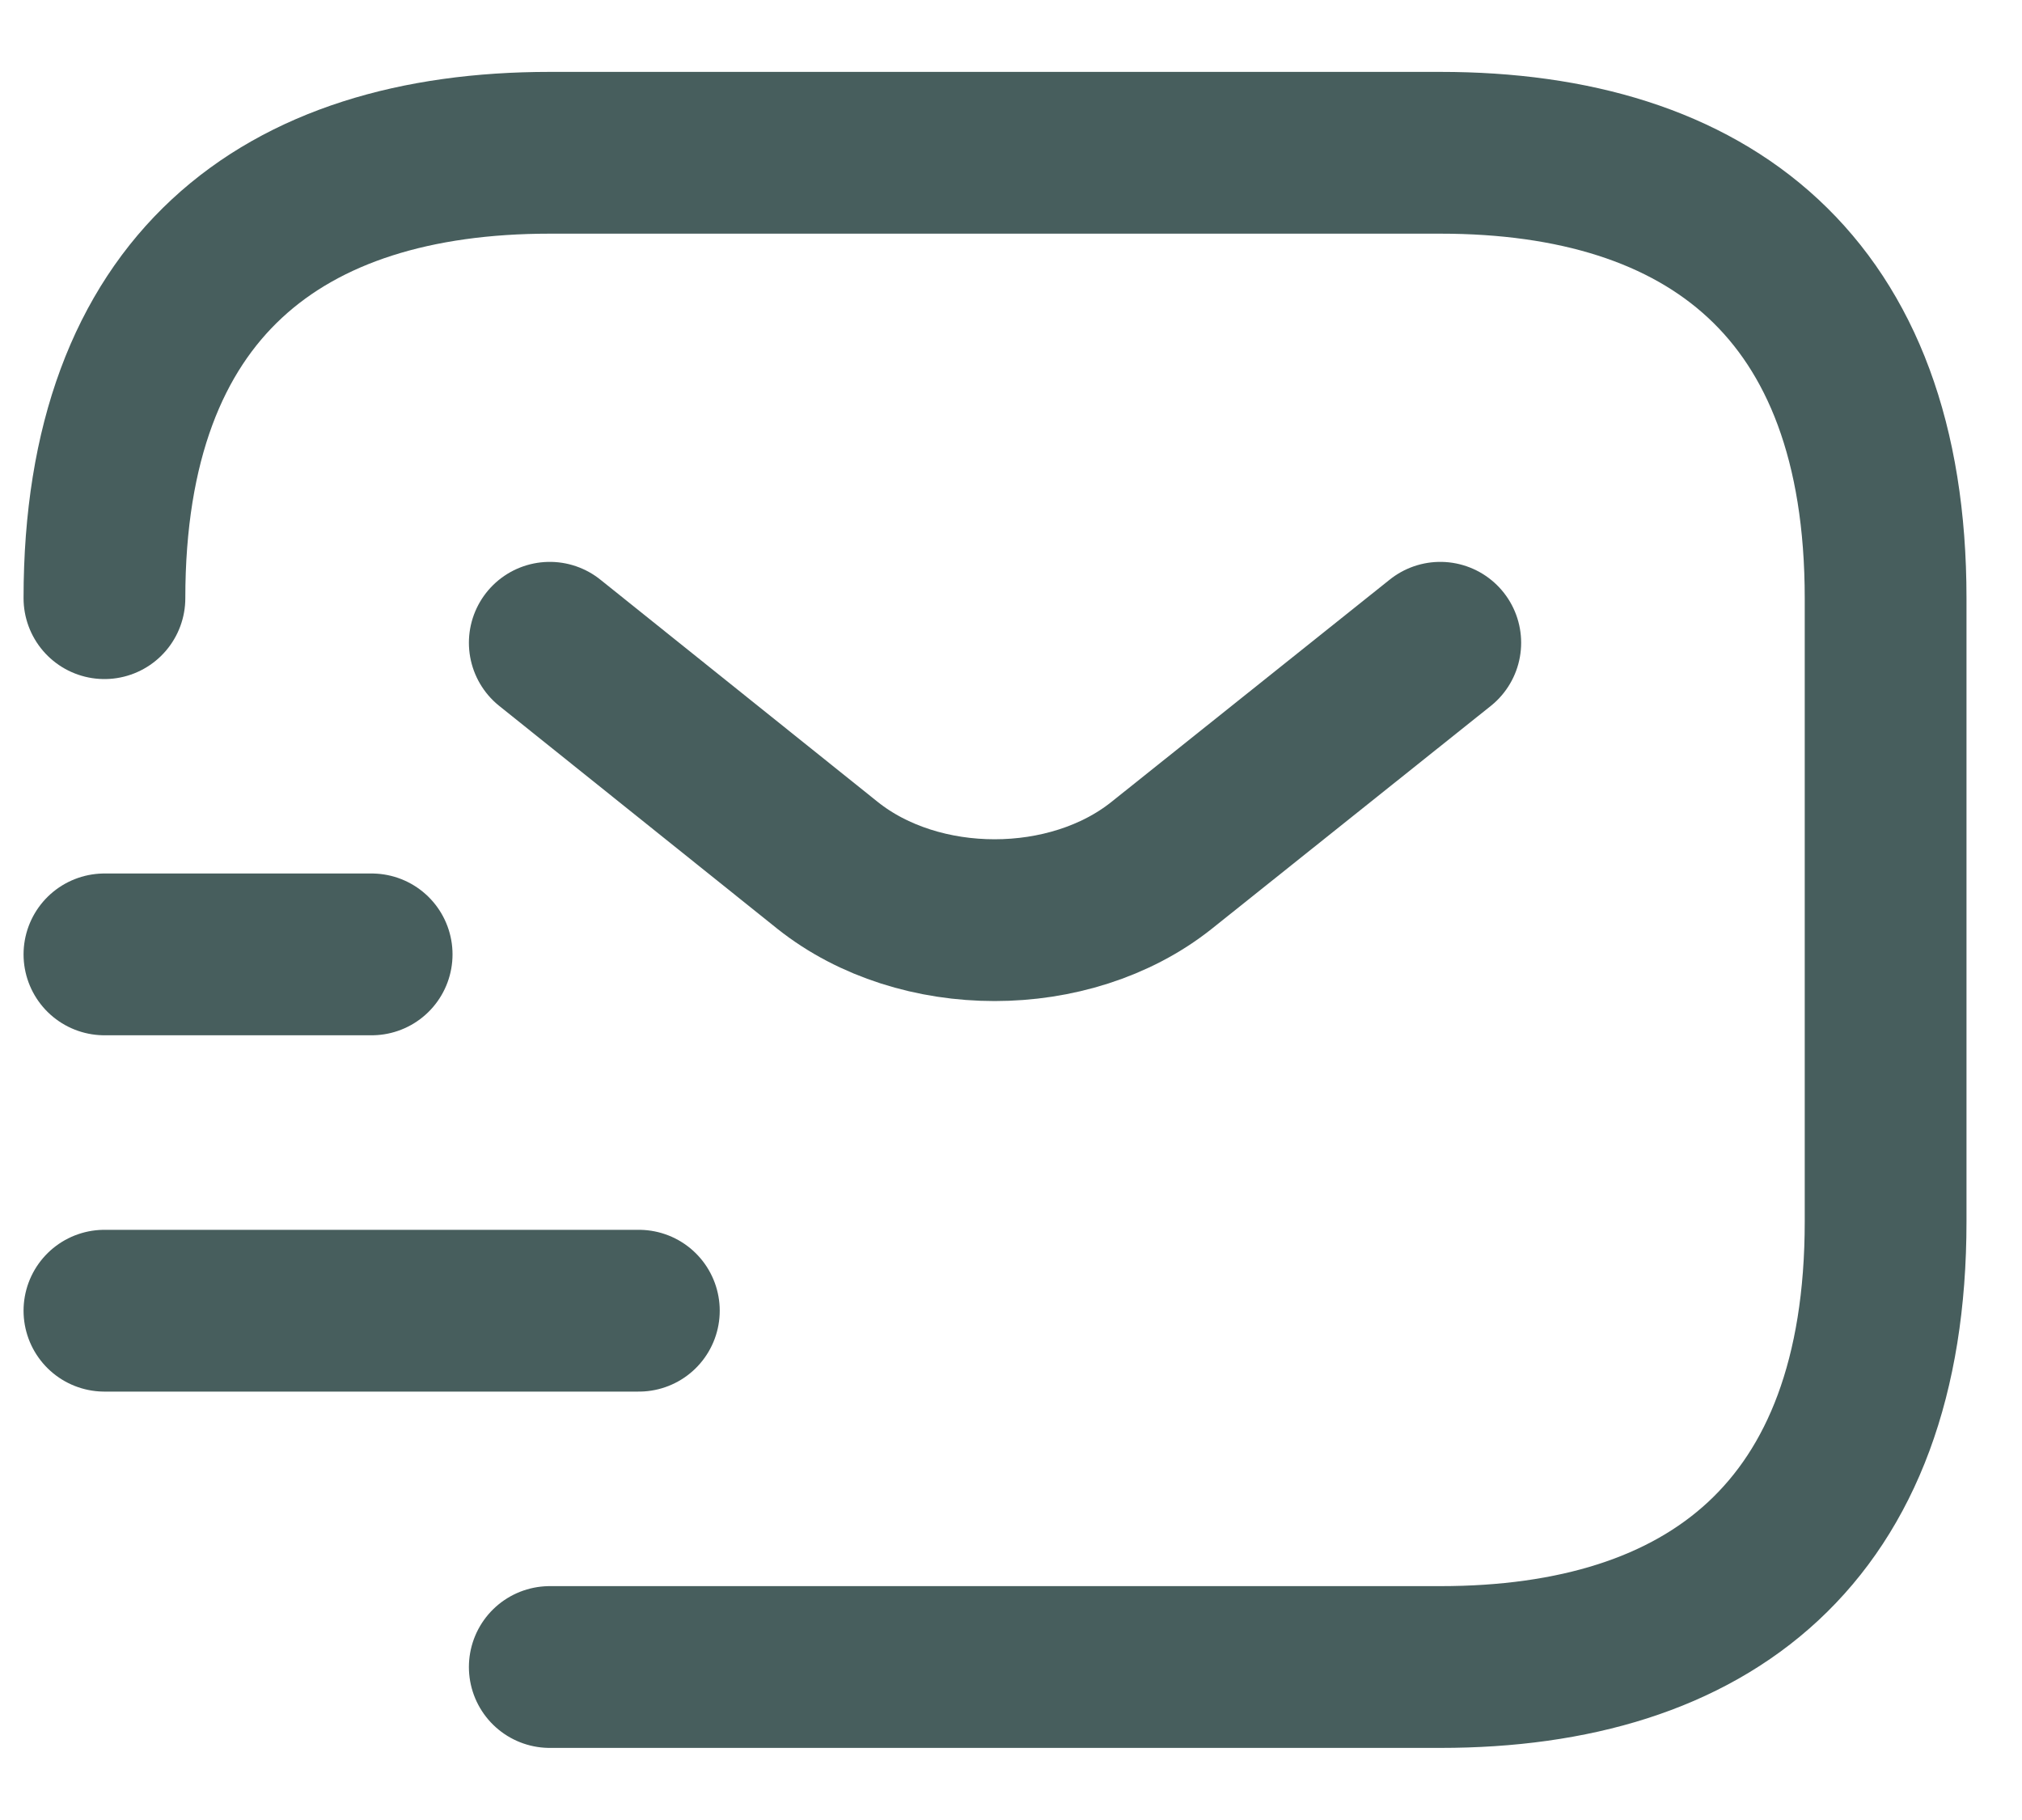 <svg width="20" height="18" viewBox="0 0 20 18" fill="none" xmlns="http://www.w3.org/2000/svg">
<path d="M1.033 5.916C1.033 2.833 2.795 1.511 5.438 1.511H14.247C16.89 1.511 18.651 2.833 18.651 5.916V12.082C18.651 15.165 16.89 16.487 14.247 16.487H5.438" stroke="#475E5D" stroke-width="1.6" stroke-miterlimit="10" stroke-linecap="round" stroke-linejoin="round"/>
<path d="M14.246 6.357L11.489 8.559C10.582 9.281 9.093 9.281 8.186 8.559L5.438 6.357" stroke="#475E5D" stroke-width="1.6" stroke-miterlimit="10" stroke-linecap="round" stroke-linejoin="round"/>
<path d="M1.033 12.963H6.319" stroke="#475E5D" stroke-width="1.6" stroke-miterlimit="10" stroke-linecap="round" stroke-linejoin="round"/>
<path d="M1.033 9.439H3.676" stroke="#475E5D" stroke-width="1.6" stroke-miterlimit="10" stroke-linecap="round" stroke-linejoin="round"/>
</svg>
